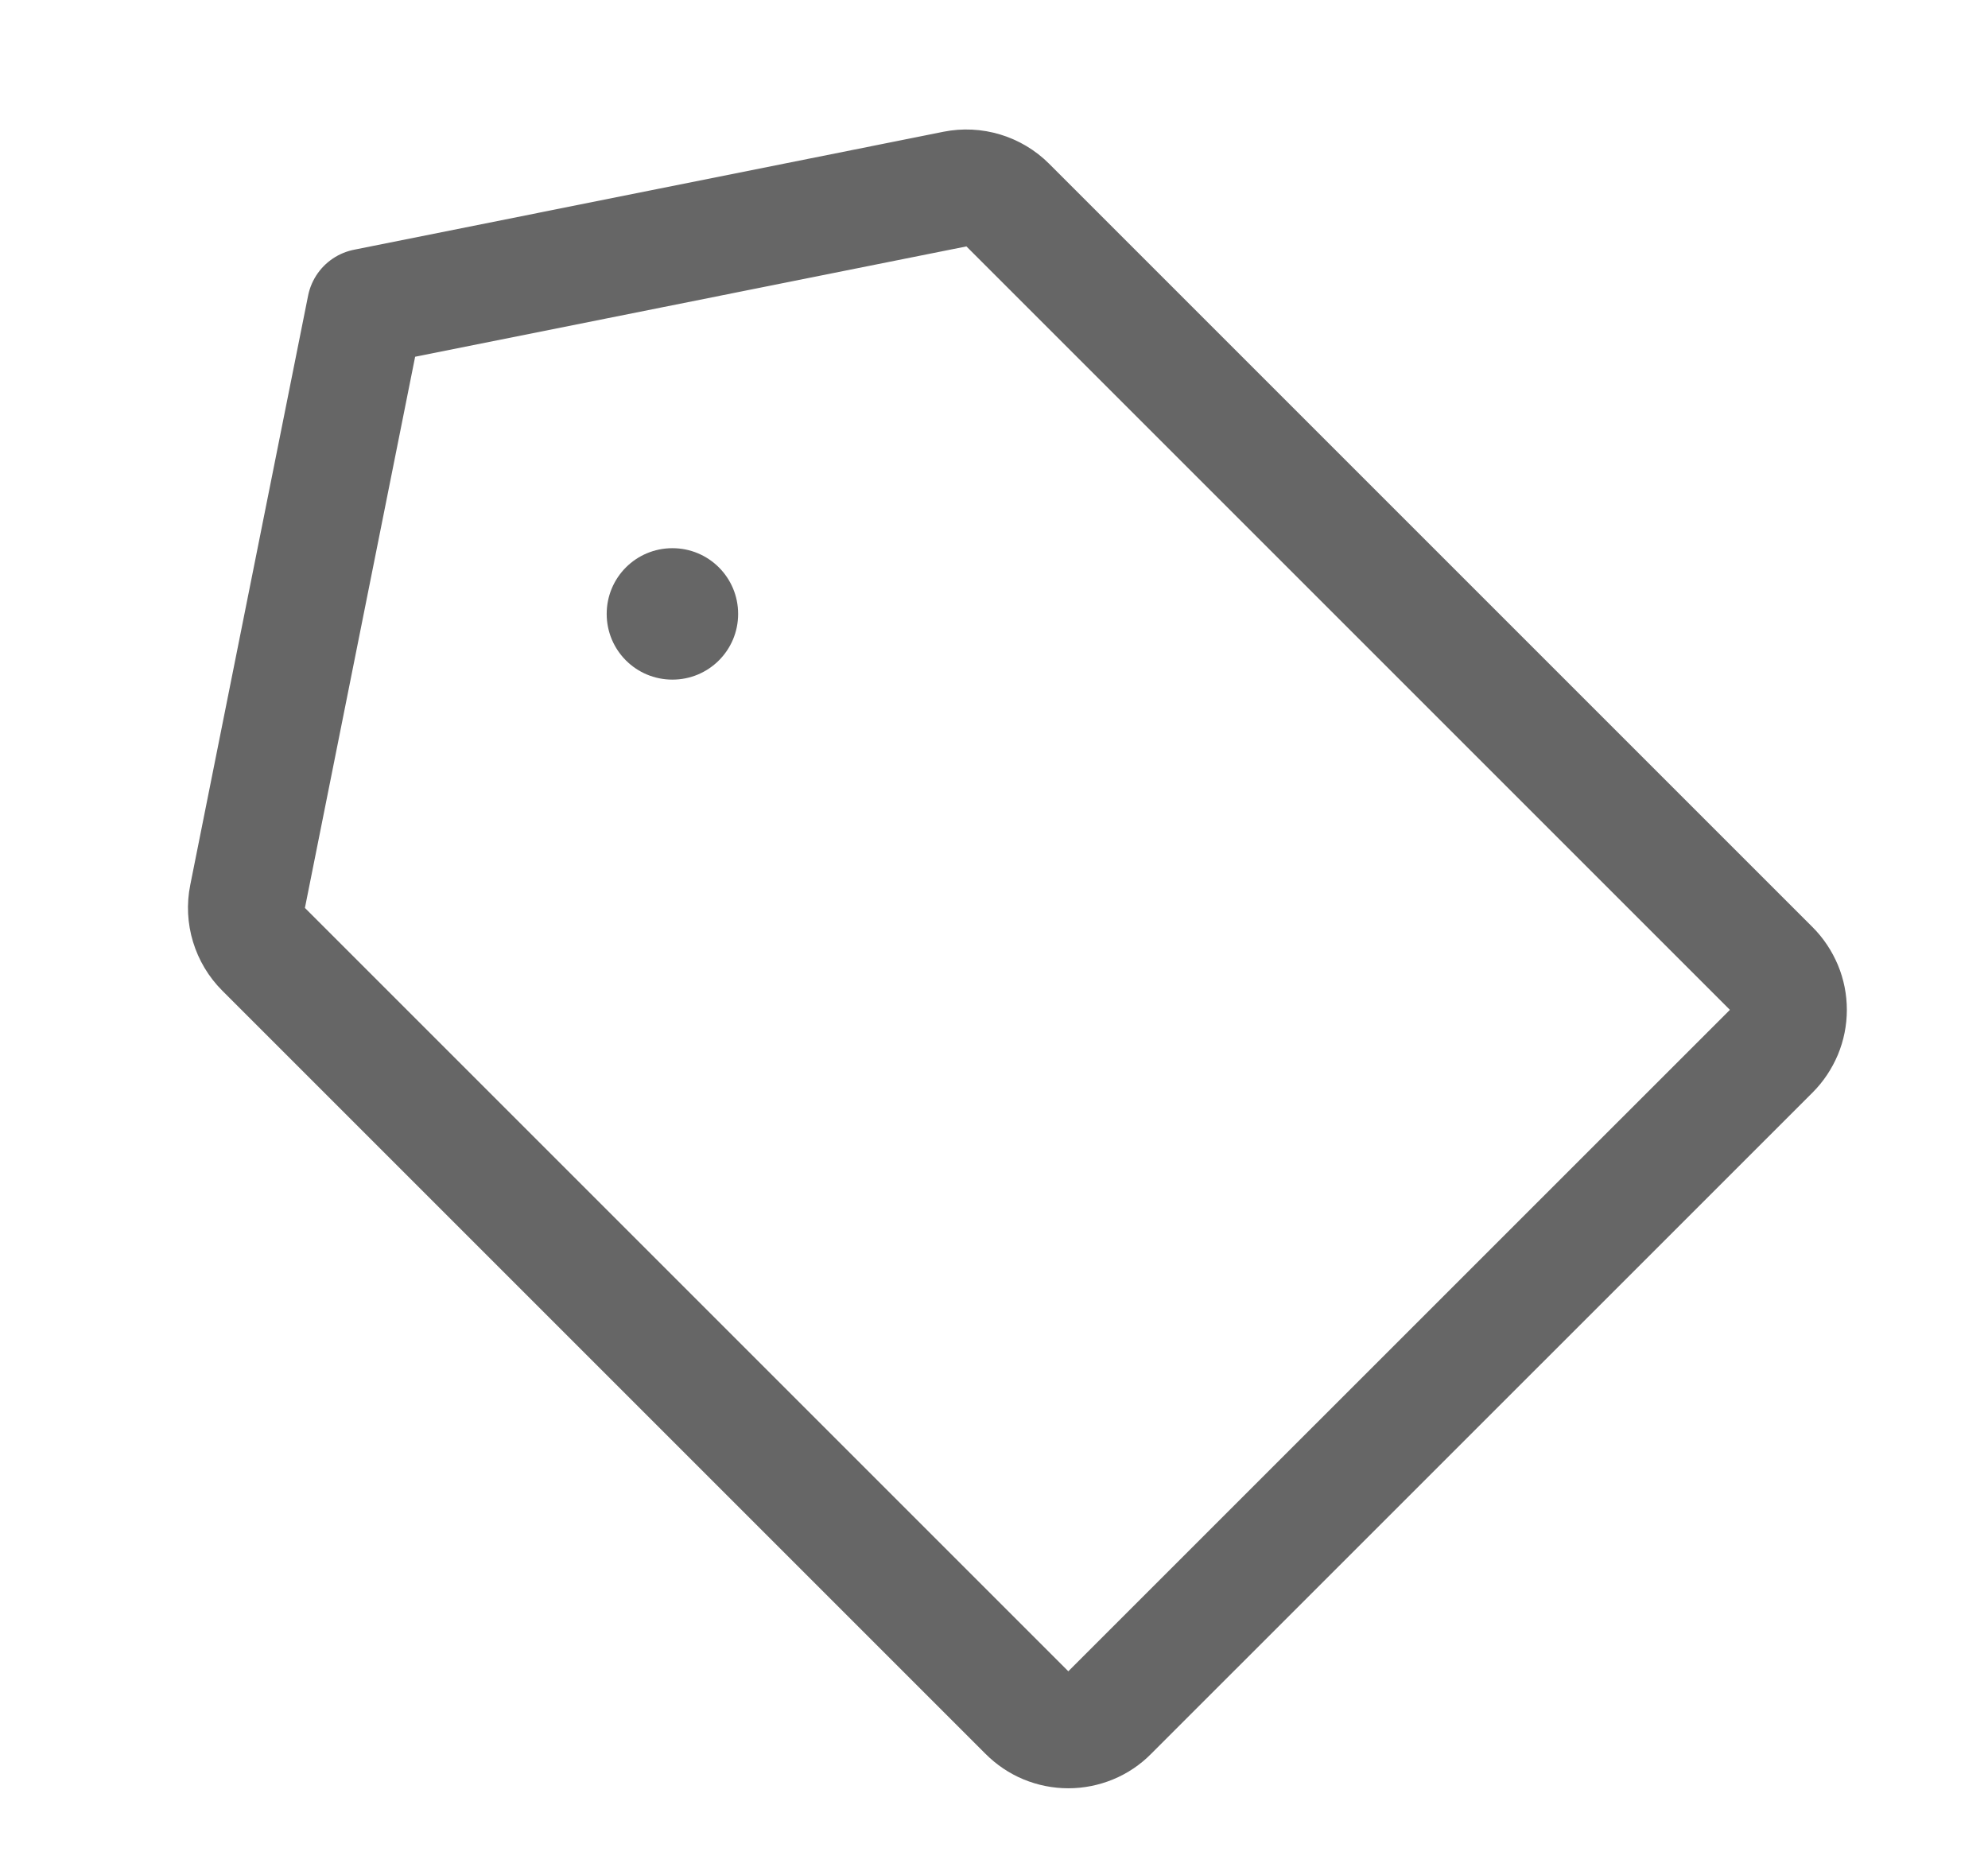 <svg width="17" height="16" viewBox="0 0 17 16" fill="none" xmlns="http://www.w3.org/2000/svg">
<path d="M8.166 1.617L3.125 2.626L2.117 7.667C2.101 7.747 2.105 7.831 2.129 7.909C2.153 7.988 2.196 8.06 2.254 8.118L8.782 14.646C8.829 14.693 8.884 14.73 8.944 14.755C9.005 14.78 9.07 14.793 9.136 14.793C9.201 14.793 9.266 14.78 9.327 14.755C9.388 14.73 9.443 14.693 9.489 14.646L15.146 8.99C15.193 8.943 15.229 8.888 15.255 8.827C15.28 8.767 15.293 8.702 15.293 8.636C15.293 8.57 15.28 8.505 15.255 8.445C15.229 8.384 15.193 8.329 15.146 8.282L8.618 1.754C8.56 1.696 8.488 1.653 8.409 1.629C8.33 1.605 8.247 1.601 8.166 1.617V1.617Z" stroke="#666666" stroke-linecap="round" stroke-linejoin="round"/>
<path d="M5.75 5.812C6.061 5.812 6.312 5.561 6.312 5.25C6.312 4.939 6.061 4.688 5.75 4.688C5.439 4.688 5.188 4.939 5.188 5.25C5.188 5.561 5.439 5.812 5.75 5.812Z" fill="#666666"/>
</svg>
